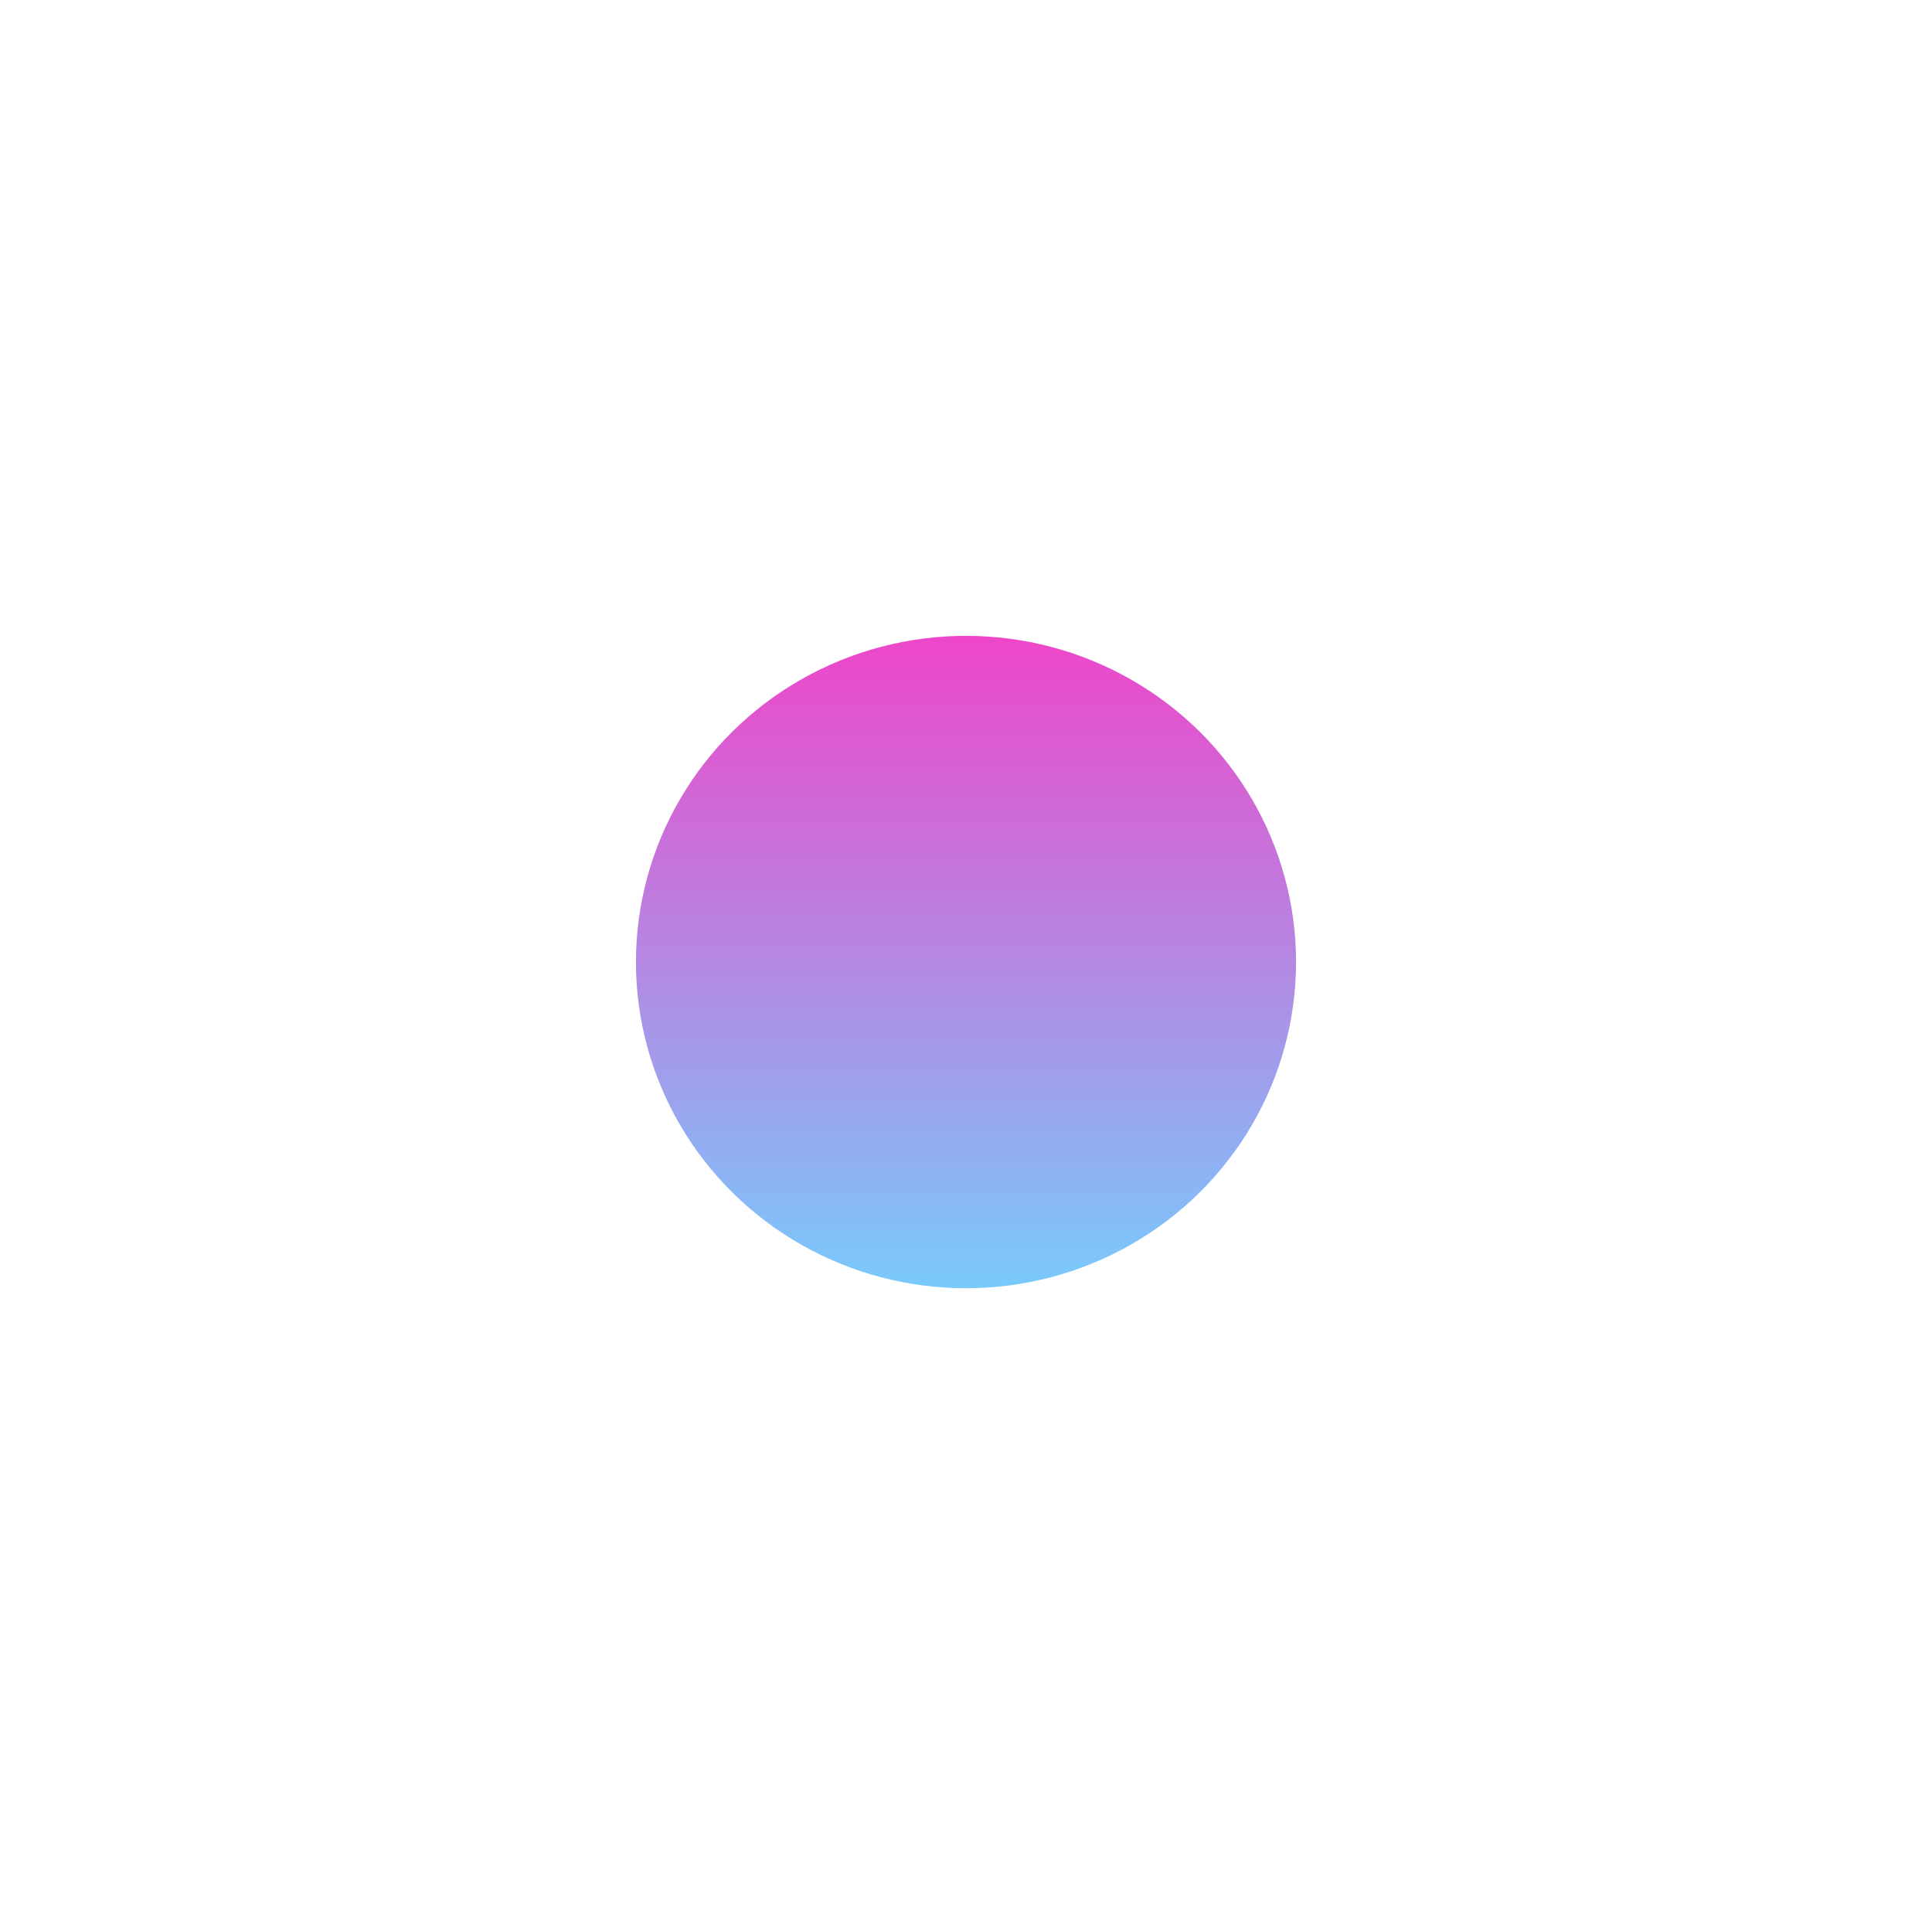 <?xml version="1.0" encoding="utf-8"?>
<svg xmlns="http://www.w3.org/2000/svg" fill="none" height="100%" overflow="visible" preserveAspectRatio="none" style="display: block;" viewBox="0 0 1519 1513" width="100%">
<g filter="url(#filter0_f_0_551)" id="Ellipse 2">
<ellipse cx="759.5" cy="756.5" fill="url(#paint0_linear_0_551)" rx="259.5" ry="256.5"/>
</g>
<defs>
<filter color-interpolation-filters="sRGB" filterUnits="userSpaceOnUse" height="1513" id="filter0_f_0_551" width="1519" x="0" y="0">
<feFlood flood-opacity="0" result="BackgroundImageFix"/>
<feBlend in="SourceGraphic" in2="BackgroundImageFix" mode="normal" result="shape"/>
<feGaussianBlur result="effect1_foregroundBlur_0_551" stdDeviation="250"/>
</filter>
<linearGradient gradientUnits="userSpaceOnUse" id="paint0_linear_0_551" x1="759.5" x2="759.5" y1="500" y2="1013">
<stop stop-color="#EE46C9"/>
<stop offset="1" stop-color="#79CAFD"/>
</linearGradient>
</defs>
</svg>